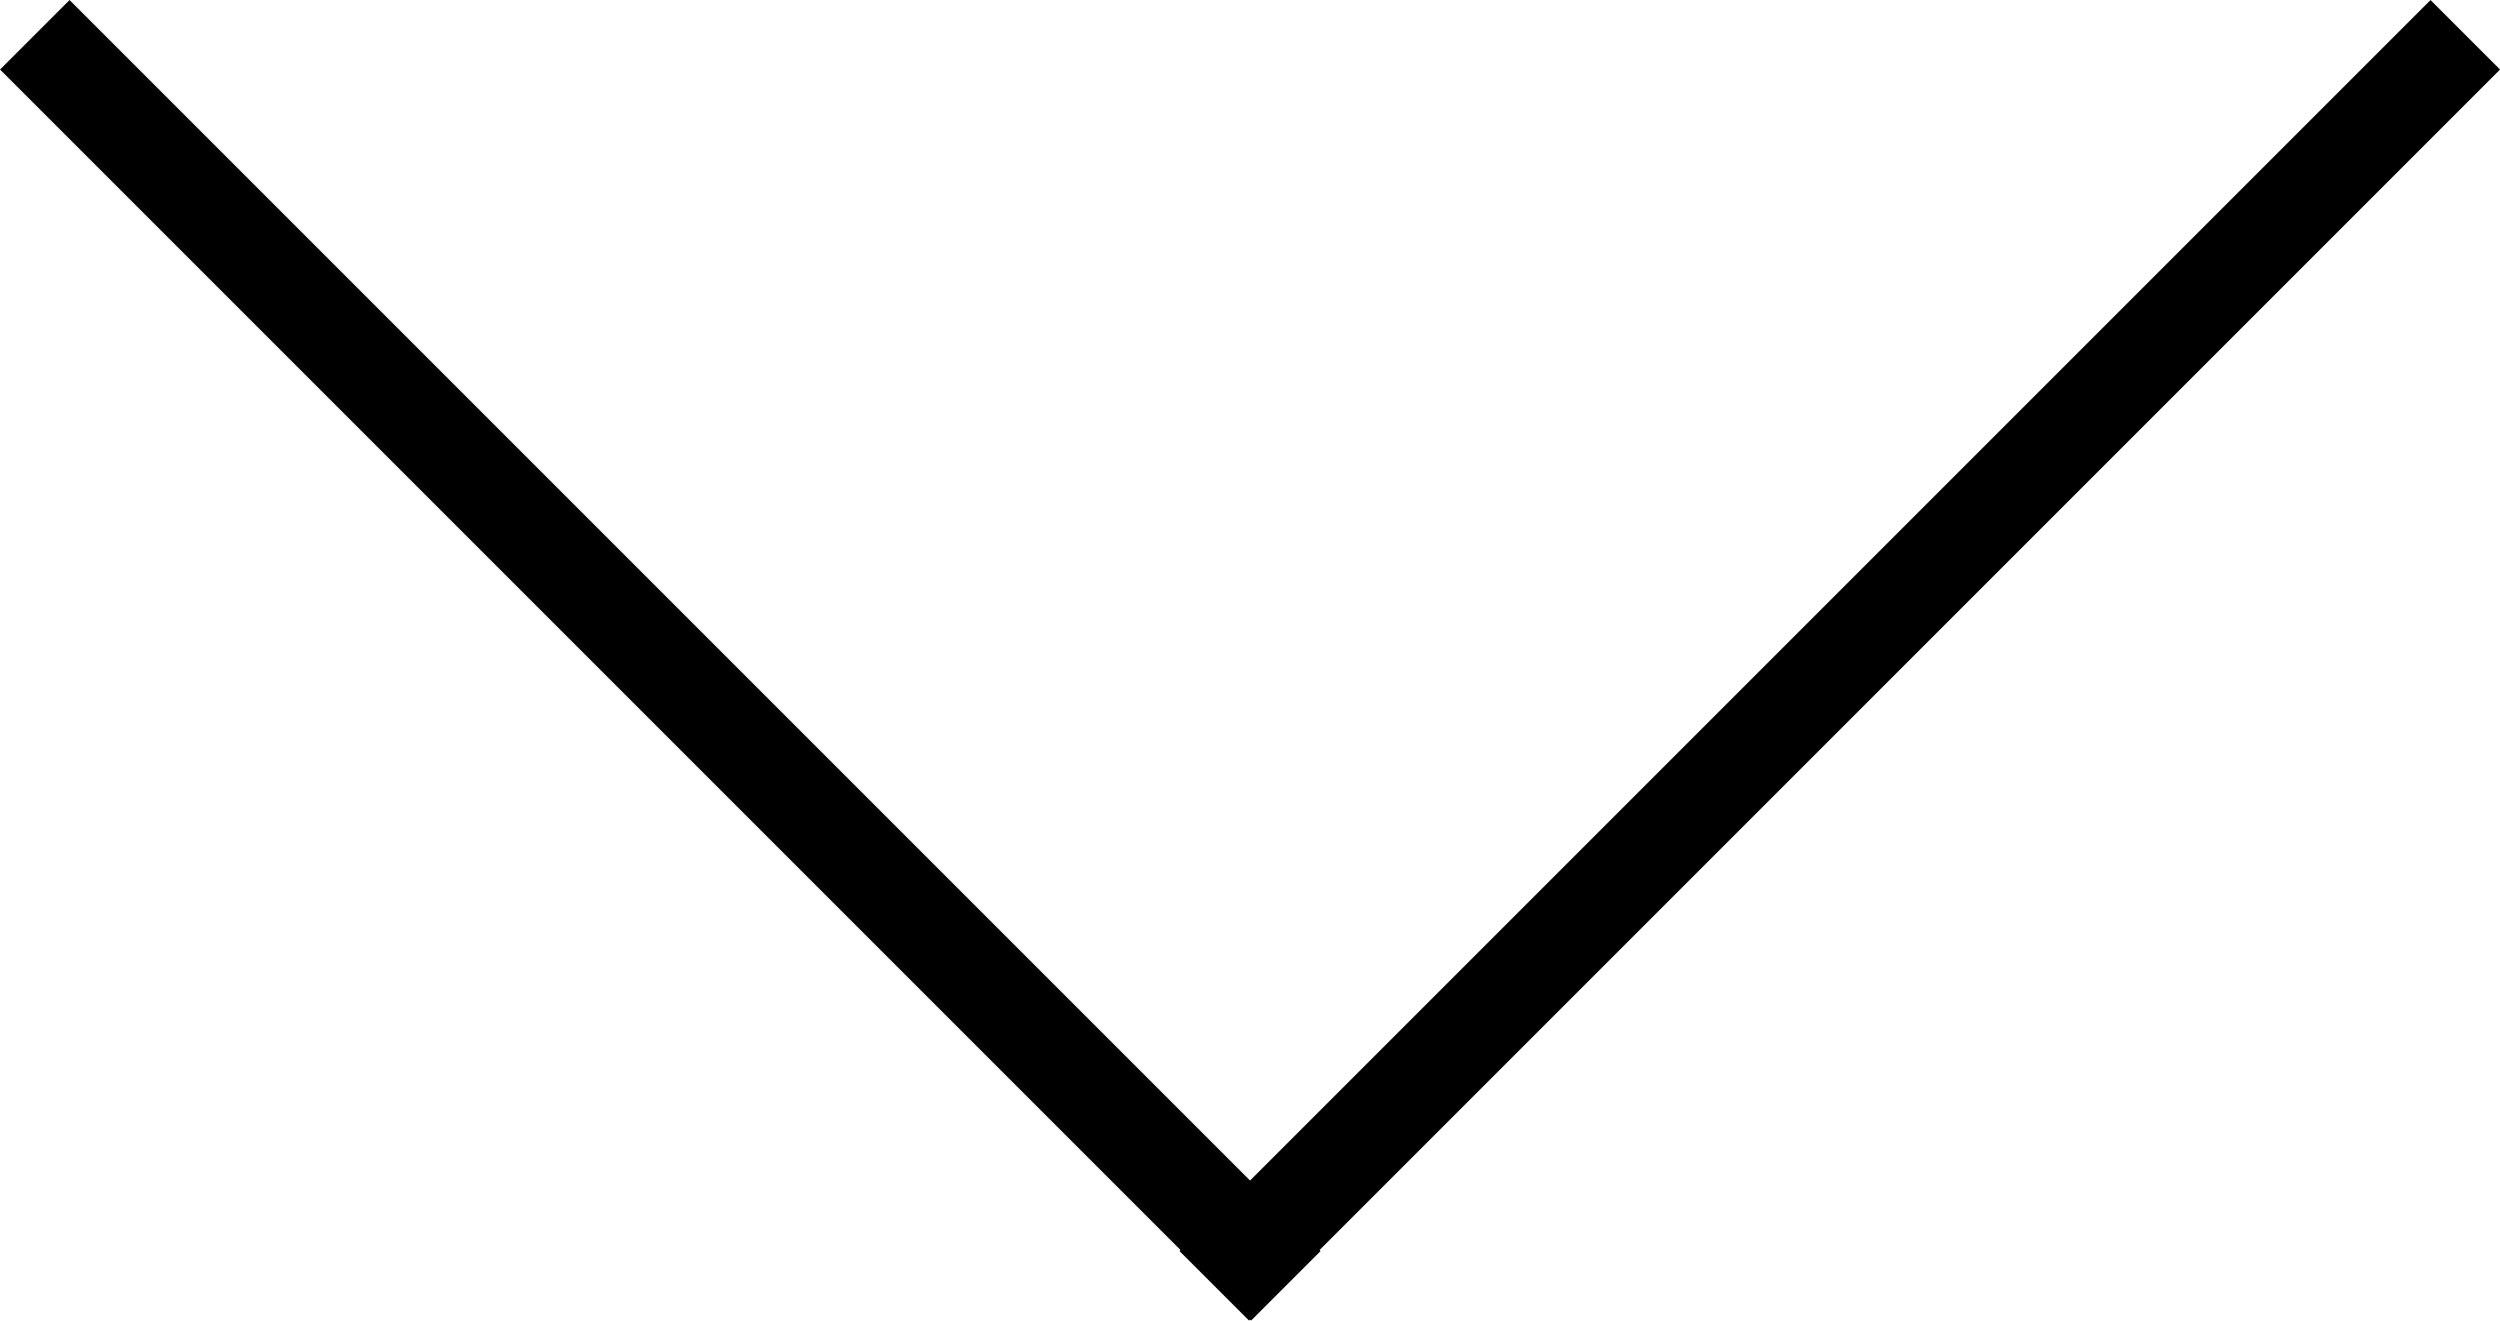 <svg xmlns="http://www.w3.org/2000/svg" width="25.435" height="13.435" viewBox="0 0 25.435 13.435">
  <g id="arrow-down" transform="translate(-914.782 -1136.646)">
    <line id="Linie_15" data-name="Linie 15" x2="18" transform="translate(915.136 1137) rotate(45)" fill="none" stroke="#000" stroke-width="1"/>
    <line id="Linie_16" data-name="Linie 16" x2="18" transform="translate(927.136 1149.728) rotate(-45)" fill="none" stroke="#000" stroke-width="1"/>
  </g>
</svg>
